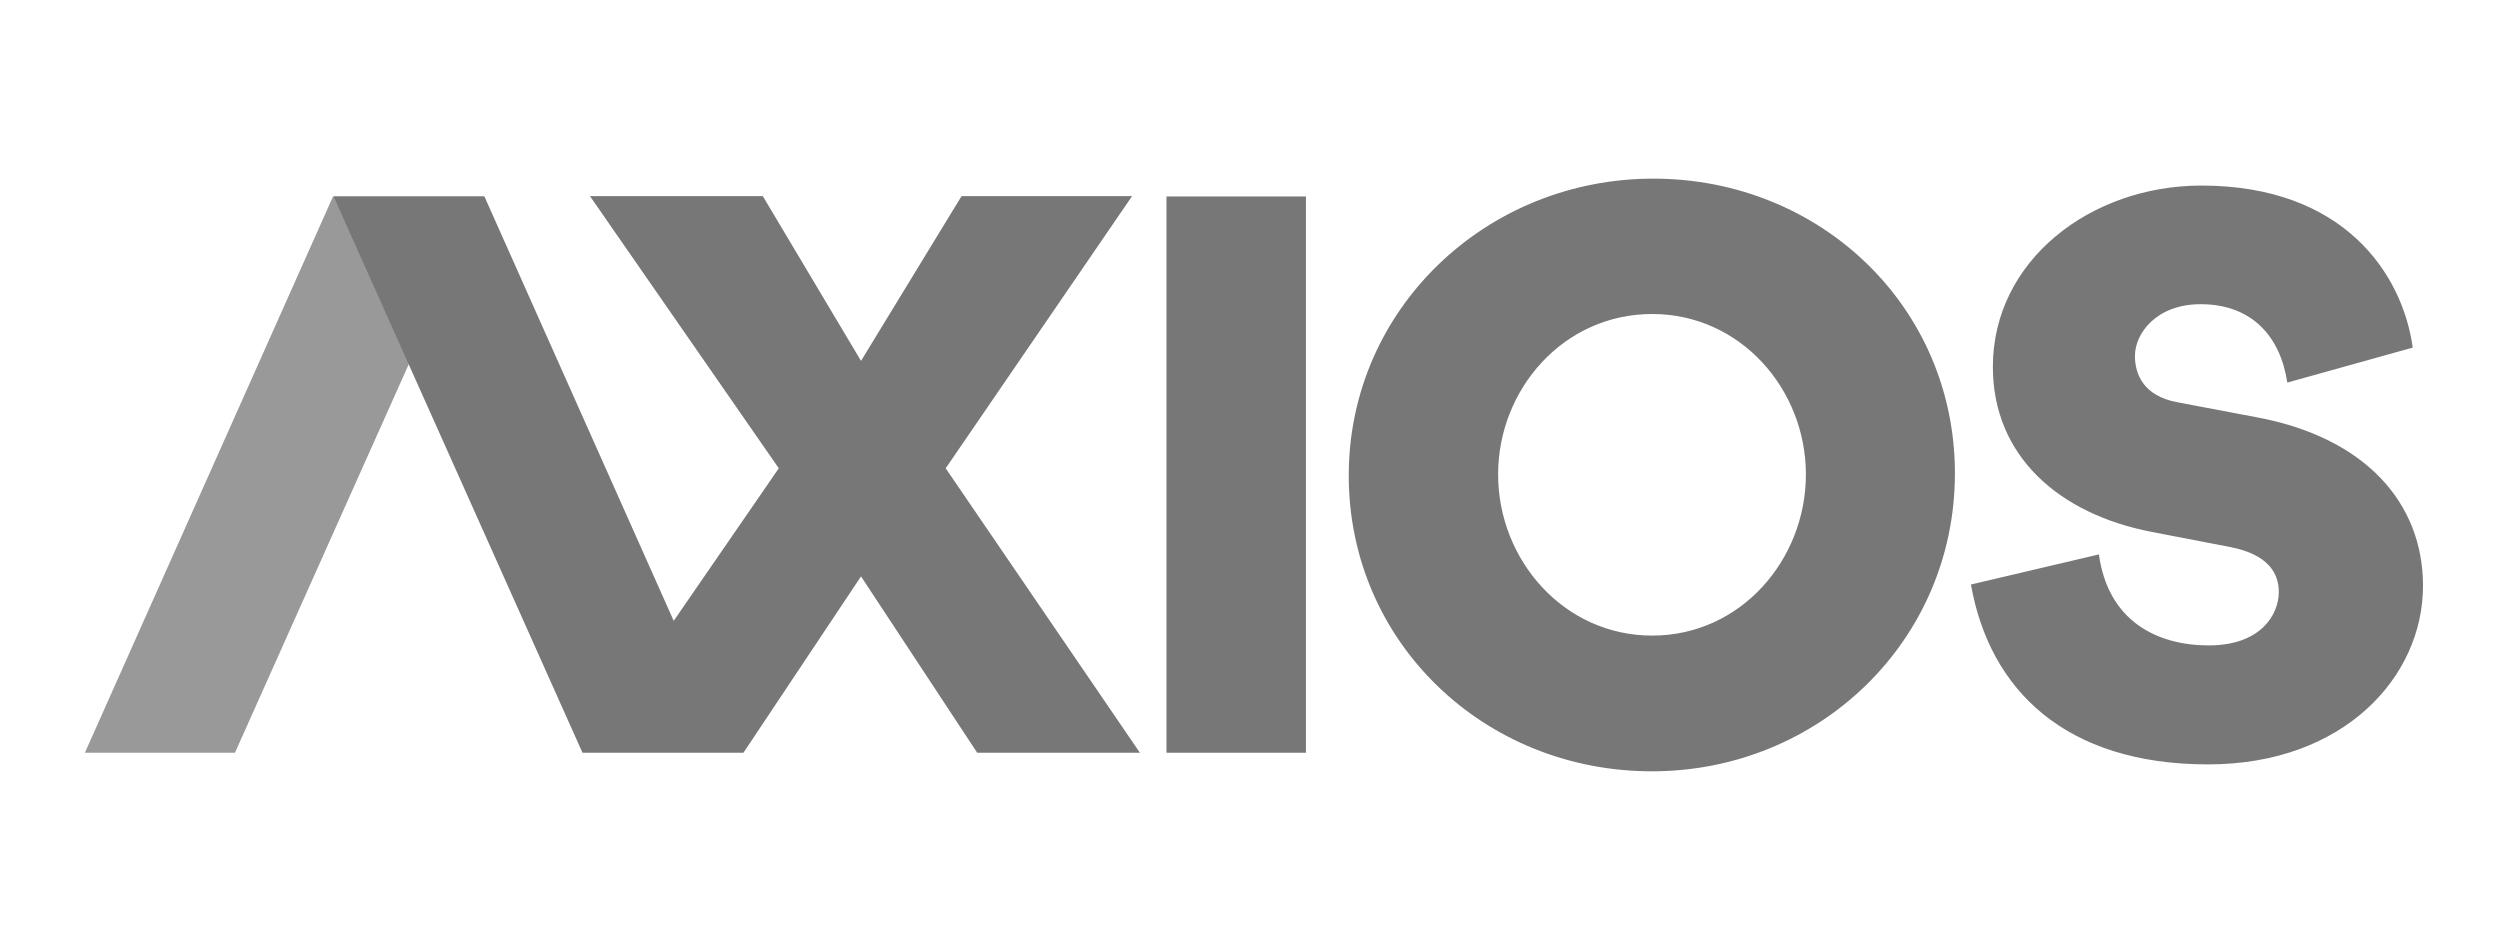 <?xml version="1.0" encoding="utf-8"?>
<!-- Generator: Adobe Illustrator 24.0.1, SVG Export Plug-In . SVG Version: 6.00 Build 0)  -->
<svg version="1.1"
	 id="svg18" xmlns:cc="http://creativecommons.org/ns#" xmlns:dc="http://purl.org/dc/elements/1.1/" xmlns:inkscape="http://www.inkscape.org/namespaces/inkscape" xmlns:rdf="http://www.w3.org/1999/02/22-rdf-syntax-ns#" xmlns:sodipodi="http://sodipodi.sourceforge.net/DTD/sodipodi-0.dtd" xmlns:svg="http://www.w3.org/2000/svg"
	 xmlns="http://www.w3.org/2000/svg" xmlns:xlink="http://www.w3.org/1999/xlink" x="0px" y="0px" viewBox="0 0 1758 668"
	 style="enable-background:new 0 0 1758 668;" xml:space="preserve">
<style type="text/css">
	.st0{fill-rule:evenodd;clip-rule:evenodd;fill:#777777;}
	.st1{fill-rule:evenodd;clip-rule:evenodd;fill:#999999;}
</style>
<title  id="title4537">Automotive Dealership News</title>
<polygon id="polygon2" class="st0" points="820.274,529.328 918.332,529.328 918.332,138.151 
	820.274,138.151 "/>
<path id="path4" class="st0" d="M1161.817,446.945c62.311,0,108.09-53.389,108.09-113.321
	c0-59.937-46.035-112.818-108.09-112.818c-62.311,0-108.344,52.881-108.344,112.818
	C1053.474,393.557,1099.506,446.945,1161.817,446.945 M1162.581,125.615
	c117.499,0,212.113,90.154,212.113,207.254c0,117.602-95.375,209.516-213.132,209.516
	c-117.755,0-213.127-90.654-213.127-208.005c0-117.102,96.648-208.766,214.146-208.766
	 M1385.971,411.029l89.971-21.165c6.462,47.003,41.008,63.986,77.293,63.986
	c36.041,0,49.214-21.165,49.214-37.654c0-13.289-7.707-26.332-34.052-31.498
	l-54.929-10.584c-65.613-12.549-112.087-53.401-112.087-116.155
	c0-74.81,68.841-127.474,146.636-127.474c100.161,0,141.418,62.016,148.628,113.942
	l-88.233,24.608c-4.721-31.993-24.604-55.123-60.892-55.123
	c-31.318,0-46.229,20.671-46.229,36.419c0,13.043,6.214,28.056,29.577,32.485
	l57.164,10.827c74.809,14.275,115.82,59.554,115.82,118.371
	c0,63.986-55.674,125.507-151.111,125.507c-99.913,0-153.597-51.926-166.77-126.49"/>
<polygon id="polygon6" class="st1" points="165.219,529.328 59.689,529.328 234.189,138.151 
	340.223,138.151 "/>
<polygon id="polygon8" class="st0" points="536.404,137.91 414.855,137.91 547.64,329.307 
	473.754,436.57 340.64,138.14 234.595,138.14 409.611,529.328 522.788,529.328 
	605.463,405.321 687.161,529.328 801.578,529.328 665.008,329.307 796.081,137.91 
	676.156,137.91 605.463,253.775 "/>
</svg>
